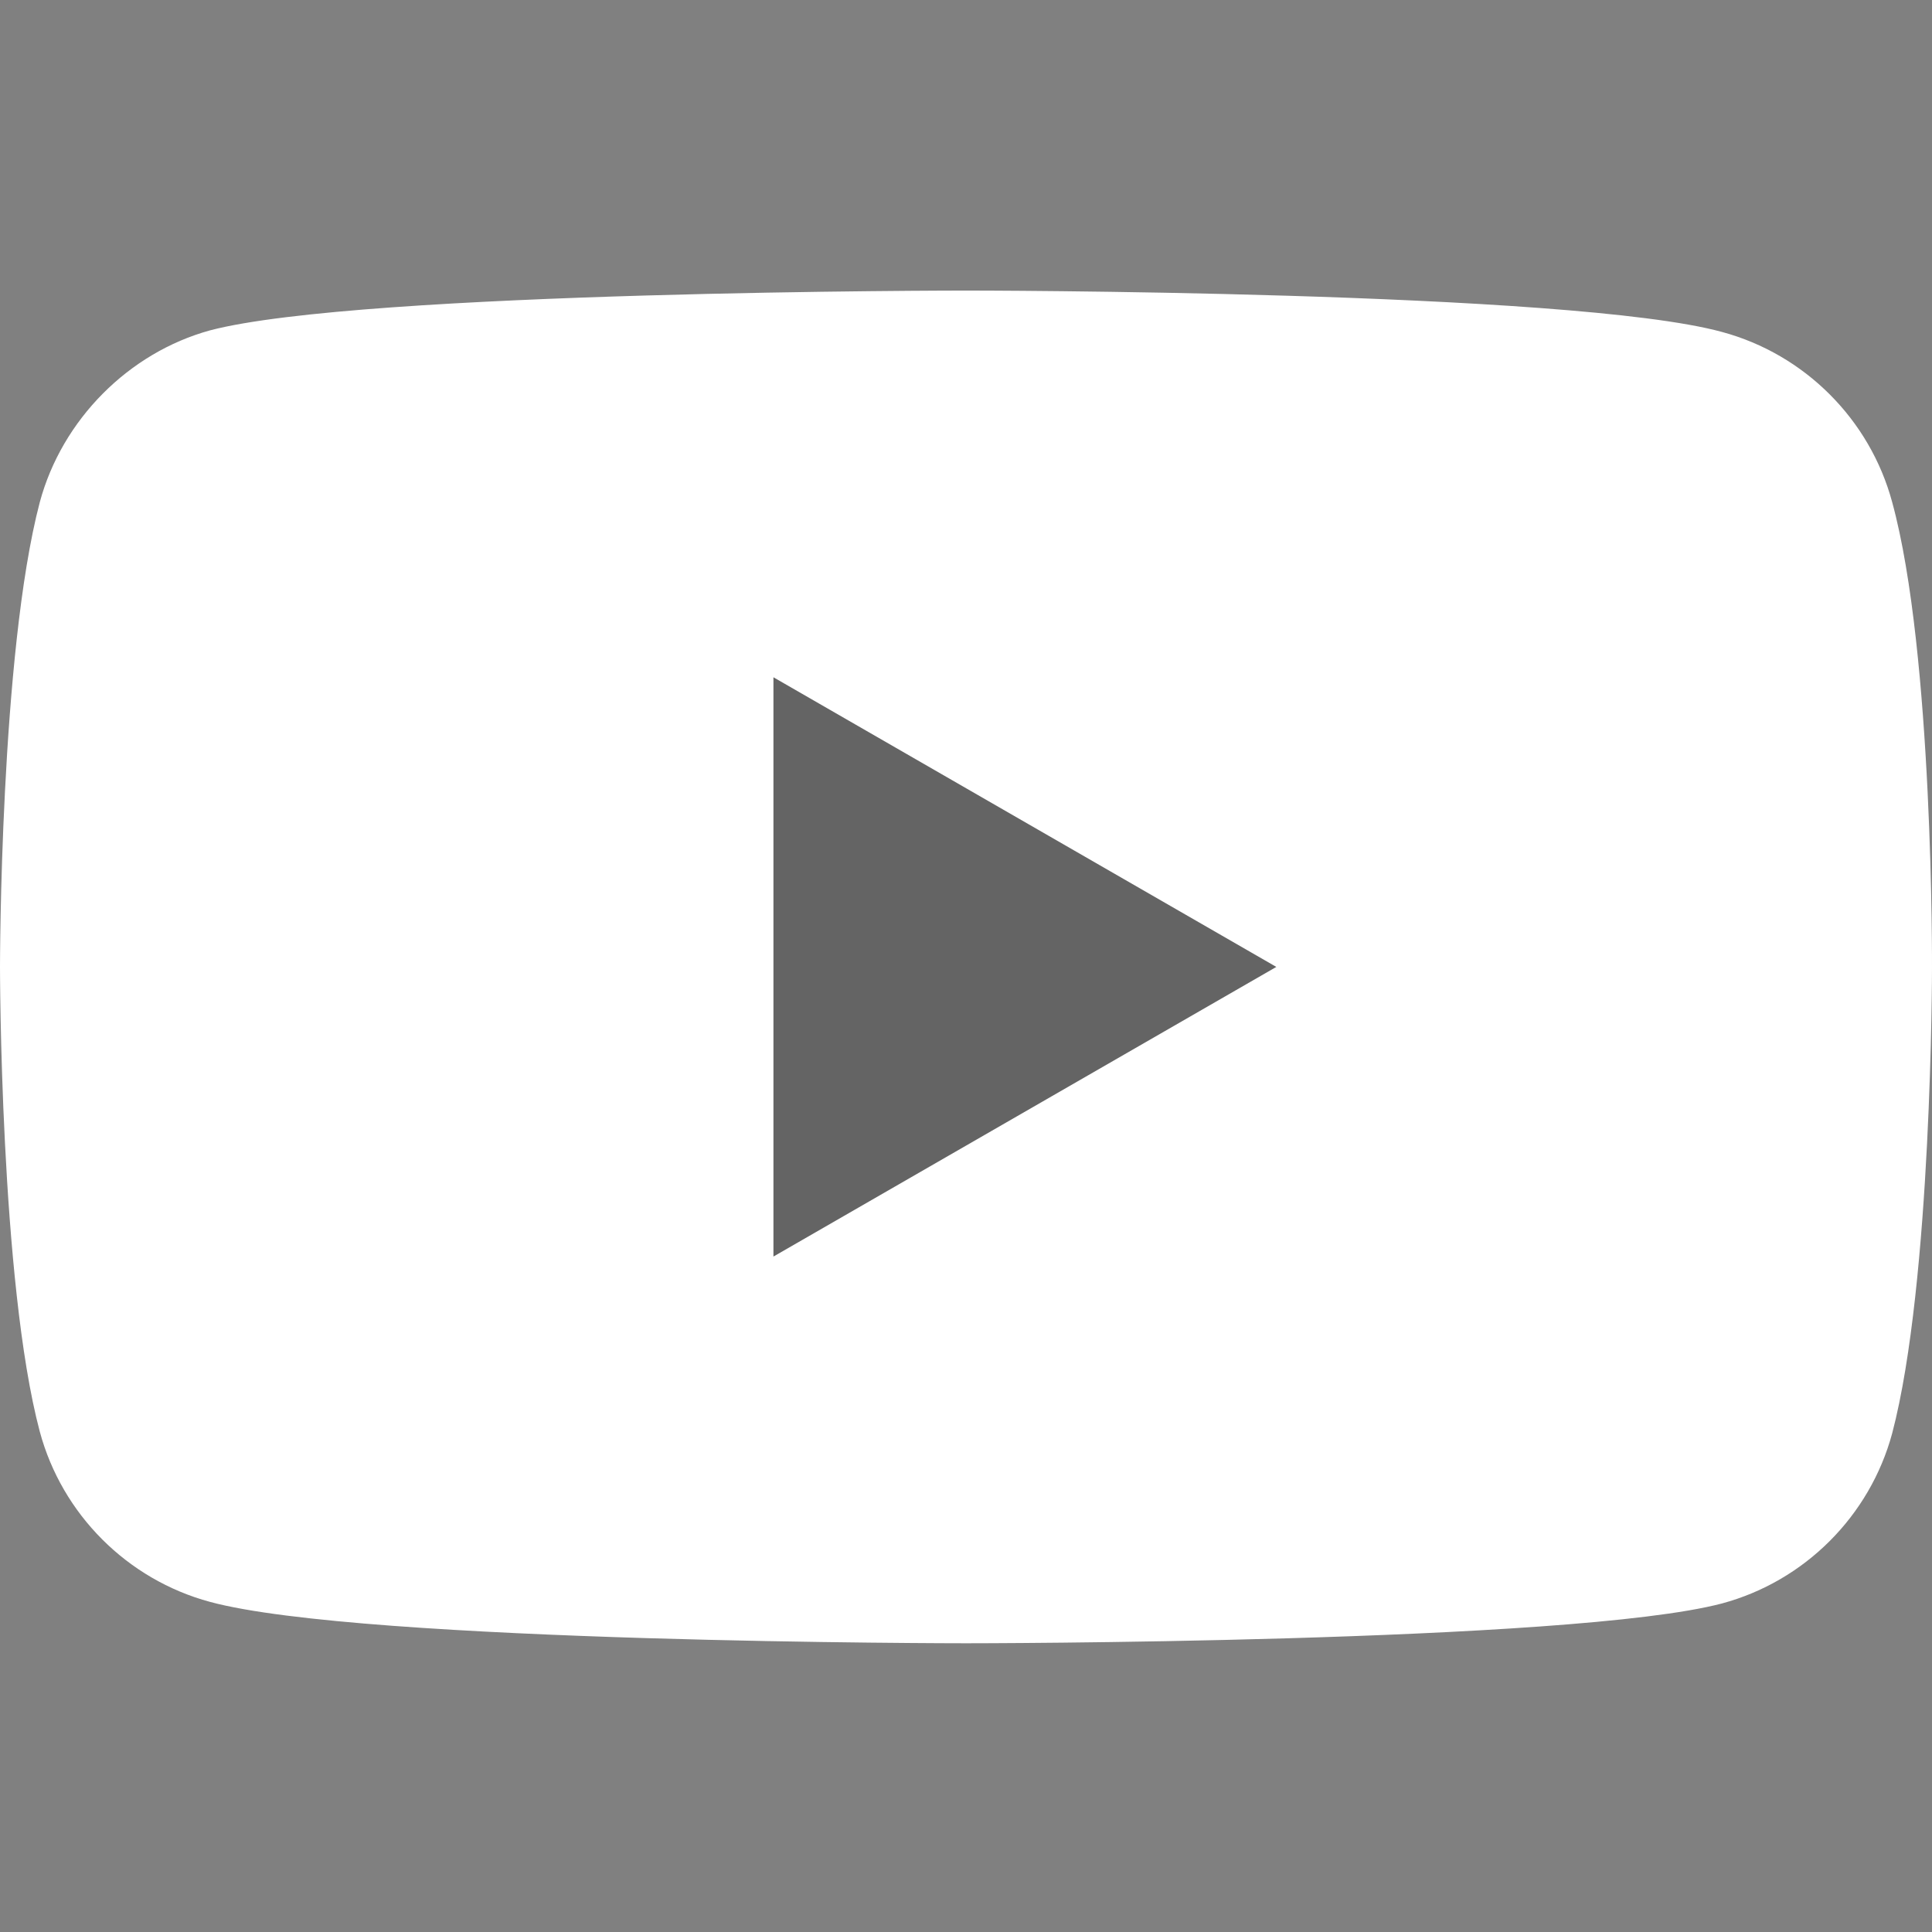 <?xml version="1.0" encoding="UTF-8"?> <svg xmlns="http://www.w3.org/2000/svg" width="512" height="512" viewBox="0 0 512 512" fill="none"><rect x="0" y="0" width="512" height="512" fill="#808080" stroke="none"/> <g clip-path="url(#clip0)"> <path d="M501.451 133.094C495.549 111.161 478.256 93.872 456.326 87.966C416.26 77.001 255.995 77.001 255.995 77.001C255.995 77.001 95.734 77.001 55.668 87.548C34.16 93.45 16.445 111.165 10.543 133.094C0 173.157 0 256.242 0 256.242C0 256.242 0 339.746 10.543 379.39C16.449 401.32 33.738 418.613 55.672 424.519C96.156 435.484 255.999 435.484 255.999 435.484C255.999 435.484 416.26 435.484 456.326 424.937C478.26 419.034 495.549 401.742 501.455 379.812C511.998 339.746 511.998 256.664 511.998 256.664C511.998 256.664 512.42 173.157 501.451 133.094Z" fill="white"></path> <path d="M204.969 333L338.238 256.243L204.969 179.485V333Z" fill="#141414" fill-opacity="0.66"></path> </g> <defs> <clipPath id="clip0"> <rect width="512" height="512" fill="white"></rect> </clipPath> </defs> </svg> 